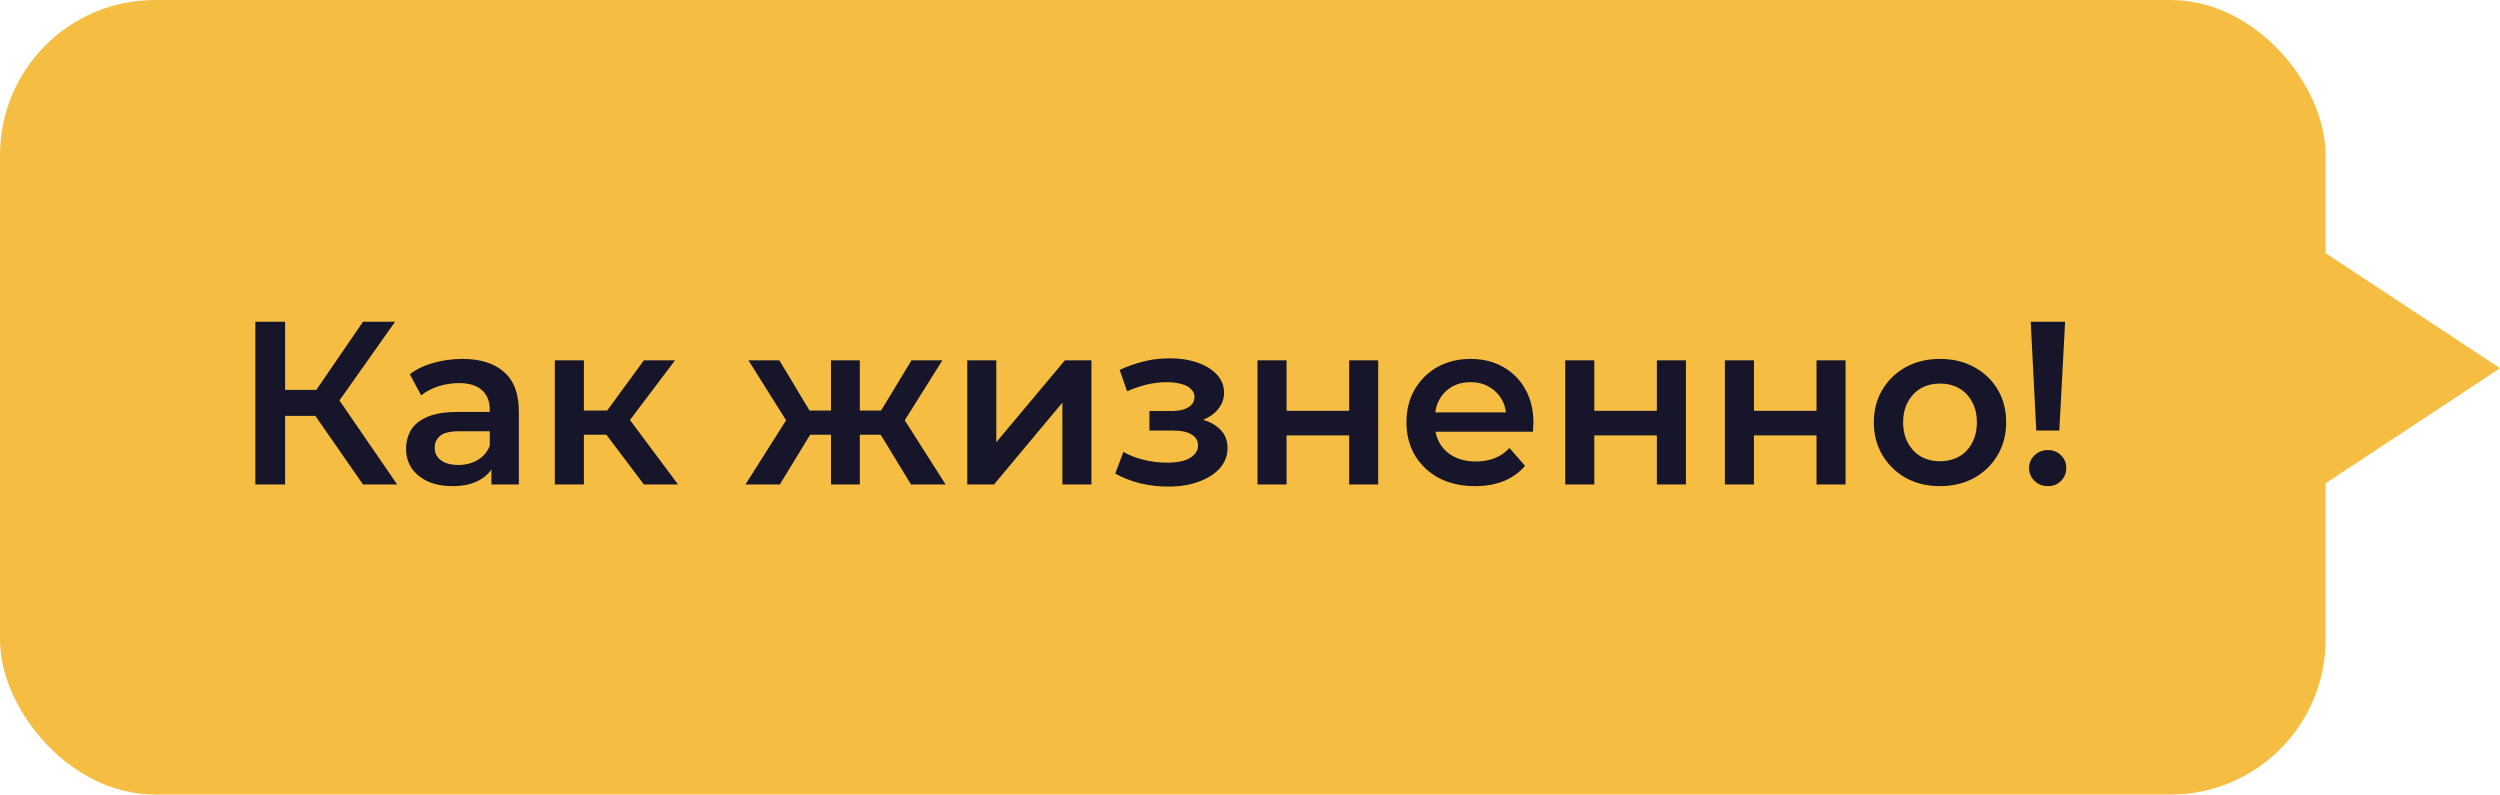 <?xml version="1.0" encoding="UTF-8"?> <svg xmlns="http://www.w3.org/2000/svg" width="129" height="41" viewBox="0 0 129 41" fill="none"><path d="M129 19L118.5 25.928L118.5 12.072L129 19Z" fill="#F5BE42"></path><rect width="120" height="41" rx="8" fill="#F5BE42"></rect><path d="M18.732 25L15.888 20.908L17.148 20.128L20.496 25H18.732ZM13.176 25V16.6H14.712V25H13.176ZM14.244 21.46V20.116H17.076V21.46H14.244ZM17.292 20.98L15.864 20.788L18.732 16.6H20.388L17.292 20.98ZM25.357 25V23.704L25.273 23.428V21.16C25.273 20.72 25.141 20.38 24.877 20.14C24.613 19.892 24.213 19.768 23.677 19.768C23.317 19.768 22.961 19.824 22.609 19.936C22.265 20.048 21.973 20.204 21.733 20.404L21.145 19.312C21.489 19.048 21.897 18.852 22.369 18.724C22.849 18.588 23.345 18.52 23.857 18.52C24.785 18.52 25.501 18.744 26.005 19.192C26.517 19.632 26.773 20.316 26.773 21.244V25H25.357ZM23.341 25.084C22.861 25.084 22.441 25.004 22.081 24.844C21.721 24.676 21.441 24.448 21.241 24.16C21.049 23.864 20.953 23.532 20.953 23.164C20.953 22.804 21.037 22.48 21.205 22.192C21.381 21.904 21.665 21.676 22.057 21.508C22.449 21.34 22.969 21.256 23.617 21.256H25.477V22.252H23.725C23.213 22.252 22.869 22.336 22.693 22.504C22.517 22.664 22.429 22.864 22.429 23.104C22.429 23.376 22.537 23.592 22.753 23.752C22.969 23.912 23.269 23.992 23.653 23.992C24.021 23.992 24.349 23.908 24.637 23.74C24.933 23.572 25.145 23.324 25.273 22.996L25.525 23.896C25.381 24.272 25.121 24.564 24.745 24.772C24.377 24.98 23.909 25.084 23.341 25.084ZM33.225 25L30.909 21.928L32.133 21.172L34.989 25H33.225ZM28.629 25V18.592H30.129V25H28.629ZM29.685 22.432V21.184H31.857V22.432H29.685ZM32.277 21.976L30.873 21.808L33.225 18.592H34.833L32.277 21.976ZM47.008 25L45.136 21.928L46.359 21.172L48.795 25H47.008ZM43.923 22.432V21.184H46.072V22.432H43.923ZM46.504 21.976L45.087 21.808L47.032 18.592H48.627L46.504 21.976ZM40.239 25H38.464L40.888 21.172L42.111 21.928L40.239 25ZM44.367 25H42.88V18.592H44.367V25ZM43.324 22.432H41.188V21.184H43.324V22.432ZM40.743 21.976L38.62 18.592H40.215L42.148 21.808L40.743 21.976ZM49.91 25V18.592H51.41V22.816L54.95 18.592H56.318V25H54.818V20.776L51.29 25H49.91ZM60.282 25.108C59.794 25.108 59.31 25.052 58.83 24.94C58.358 24.82 57.93 24.652 57.546 24.436L57.966 23.32C58.278 23.496 58.63 23.632 59.022 23.728C59.414 23.824 59.806 23.872 60.198 23.872C60.534 23.872 60.822 23.84 61.062 23.776C61.302 23.704 61.486 23.6 61.614 23.464C61.75 23.328 61.818 23.172 61.818 22.996C61.818 22.74 61.706 22.548 61.482 22.42C61.266 22.284 60.954 22.216 60.546 22.216H59.31V21.208H60.426C60.682 21.208 60.898 21.18 61.074 21.124C61.258 21.068 61.398 20.984 61.494 20.872C61.59 20.76 61.638 20.628 61.638 20.476C61.638 20.324 61.578 20.192 61.458 20.08C61.346 19.96 61.182 19.872 60.966 19.816C60.75 19.752 60.49 19.72 60.186 19.72C59.866 19.72 59.534 19.76 59.19 19.84C58.854 19.92 58.51 20.036 58.158 20.188L57.774 19.084C58.182 18.9 58.578 18.76 58.962 18.664C59.354 18.56 59.742 18.504 60.126 18.496C60.71 18.472 61.23 18.532 61.686 18.676C62.142 18.82 62.502 19.028 62.766 19.3C63.03 19.572 63.162 19.892 63.162 20.26C63.162 20.564 63.066 20.84 62.874 21.088C62.69 21.328 62.434 21.516 62.106 21.652C61.786 21.788 61.418 21.856 61.002 21.856L61.05 21.532C61.762 21.532 62.322 21.676 62.73 21.964C63.138 22.244 63.342 22.628 63.342 23.116C63.342 23.508 63.21 23.856 62.946 24.16C62.682 24.456 62.318 24.688 61.854 24.856C61.398 25.024 60.874 25.108 60.282 25.108ZM64.887 25V18.592H66.387V21.196H69.615V18.592H71.115V25H69.615V22.468H66.387V25H64.887ZM76.113 25.084C75.401 25.084 74.777 24.944 74.241 24.664C73.713 24.376 73.301 23.984 73.005 23.488C72.717 22.992 72.573 22.428 72.573 21.796C72.573 21.156 72.713 20.592 72.993 20.104C73.281 19.608 73.673 19.22 74.169 18.94C74.673 18.66 75.245 18.52 75.885 18.52C76.509 18.52 77.065 18.656 77.553 18.928C78.041 19.2 78.425 19.584 78.705 20.08C78.985 20.576 79.125 21.16 79.125 21.832C79.125 21.896 79.121 21.968 79.113 22.048C79.113 22.128 79.109 22.204 79.101 22.276H73.761V21.28H78.309L77.721 21.592C77.729 21.224 77.653 20.9 77.493 20.62C77.333 20.34 77.113 20.12 76.833 19.96C76.561 19.8 76.245 19.72 75.885 19.72C75.517 19.72 75.193 19.8 74.913 19.96C74.641 20.12 74.425 20.344 74.265 20.632C74.113 20.912 74.037 21.244 74.037 21.628V21.868C74.037 22.252 74.125 22.592 74.301 22.888C74.477 23.184 74.725 23.412 75.045 23.572C75.365 23.732 75.733 23.812 76.149 23.812C76.509 23.812 76.833 23.756 77.121 23.644C77.409 23.532 77.665 23.356 77.889 23.116L78.693 24.04C78.405 24.376 78.041 24.636 77.601 24.82C77.169 24.996 76.673 25.084 76.113 25.084ZM80.766 25V18.592H82.266V21.196H85.494V18.592H86.994V25H85.494V22.468H82.266V25H80.766ZM89.004 25V18.592H90.504V21.196H93.732V18.592H95.232V25H93.732V22.468H90.504V25H89.004ZM100.098 25.084C99.442 25.084 98.858 24.944 98.346 24.664C97.834 24.376 97.43 23.984 97.134 23.488C96.838 22.992 96.69 22.428 96.69 21.796C96.69 21.156 96.838 20.592 97.134 20.104C97.43 19.608 97.834 19.22 98.346 18.94C98.858 18.66 99.442 18.52 100.098 18.52C100.762 18.52 101.35 18.66 101.862 18.94C102.382 19.22 102.786 19.604 103.074 20.092C103.37 20.58 103.518 21.148 103.518 21.796C103.518 22.428 103.37 22.992 103.074 23.488C102.786 23.984 102.382 24.376 101.862 24.664C101.35 24.944 100.762 25.084 100.098 25.084ZM100.098 23.8C100.466 23.8 100.794 23.72 101.082 23.56C101.37 23.4 101.594 23.168 101.754 22.864C101.922 22.56 102.006 22.204 102.006 21.796C102.006 21.38 101.922 21.024 101.754 20.728C101.594 20.424 101.37 20.192 101.082 20.032C100.794 19.872 100.47 19.792 100.11 19.792C99.742 19.792 99.414 19.872 99.126 20.032C98.846 20.192 98.622 20.424 98.454 20.728C98.286 21.024 98.202 21.38 98.202 21.796C98.202 22.204 98.286 22.56 98.454 22.864C98.622 23.168 98.846 23.4 99.126 23.56C99.414 23.72 99.738 23.8 100.098 23.8ZM105.072 22.216L104.784 16.6H106.56L106.26 22.216H105.072ZM105.672 25.084C105.392 25.084 105.16 24.992 104.976 24.808C104.792 24.624 104.7 24.404 104.7 24.148C104.7 23.892 104.792 23.676 104.976 23.5C105.16 23.316 105.392 23.224 105.672 23.224C105.952 23.224 106.18 23.316 106.356 23.5C106.532 23.676 106.62 23.892 106.62 24.148C106.62 24.404 106.532 24.624 106.356 24.808C106.18 24.992 105.952 25.084 105.672 25.084Z" fill="#171529"></path></svg> 